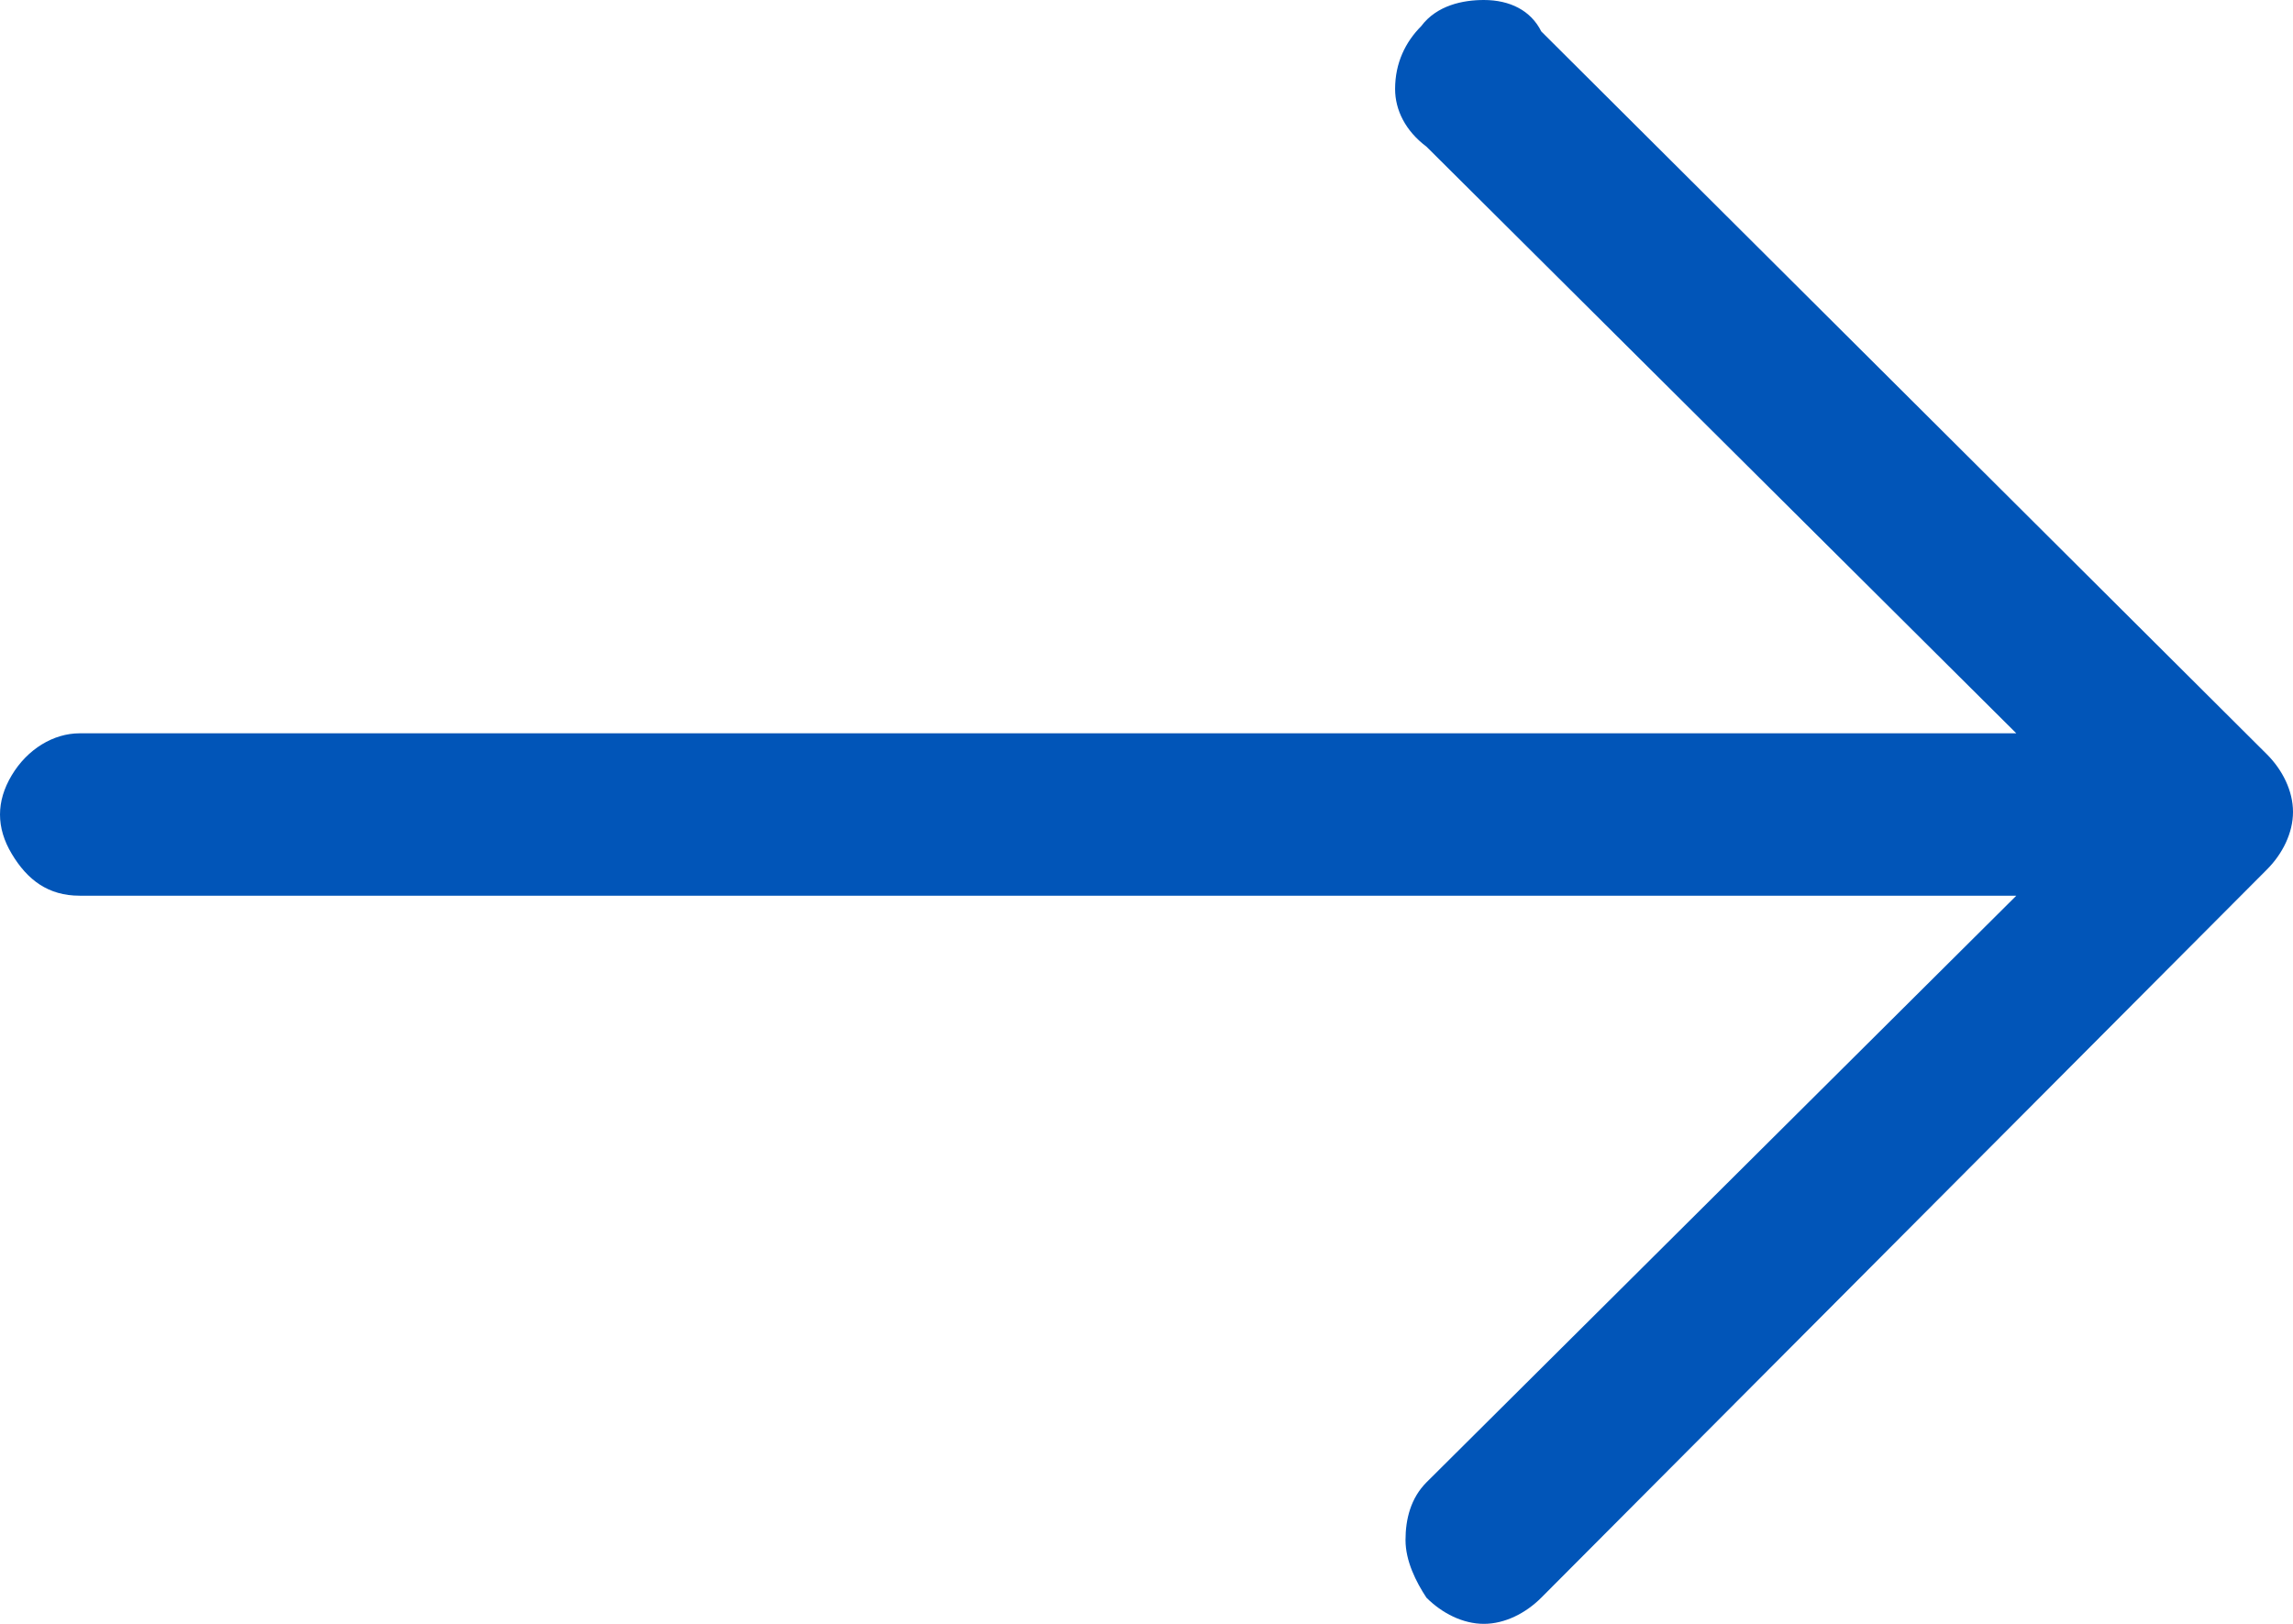 <svg xmlns="http://www.w3.org/2000/svg" width="24" height="17" viewBox="0 0 24 17" fill="none"><path d="M16.132 0.329C16.023 0.11 15.804 0 15.531 0C15.312 0 15.039 0.055 14.875 0.274C14.711 0.439 14.602 0.658 14.602 0.932C14.602 1.152 14.711 1.371 14.93 1.535L21.104 7.677L0.833 7.677C0.56 7.677 0.287 7.842 0.123 8.116C-0.041 8.39 -0.041 8.665 0.123 8.939C0.287 9.213 0.505 9.377 0.833 9.377L21.104 9.377L14.93 15.519C14.766 15.684 14.711 15.903 14.711 16.123C14.711 16.342 14.821 16.561 14.93 16.726C15.094 16.89 15.312 17 15.531 17C15.75 17 15.968 16.89 16.132 16.726L23.727 9.103C23.891 8.939 24 8.719 24 8.5C24 8.281 23.891 8.061 23.727 7.897L16.132 0.329Z" fill="#0155B8"></path></svg>